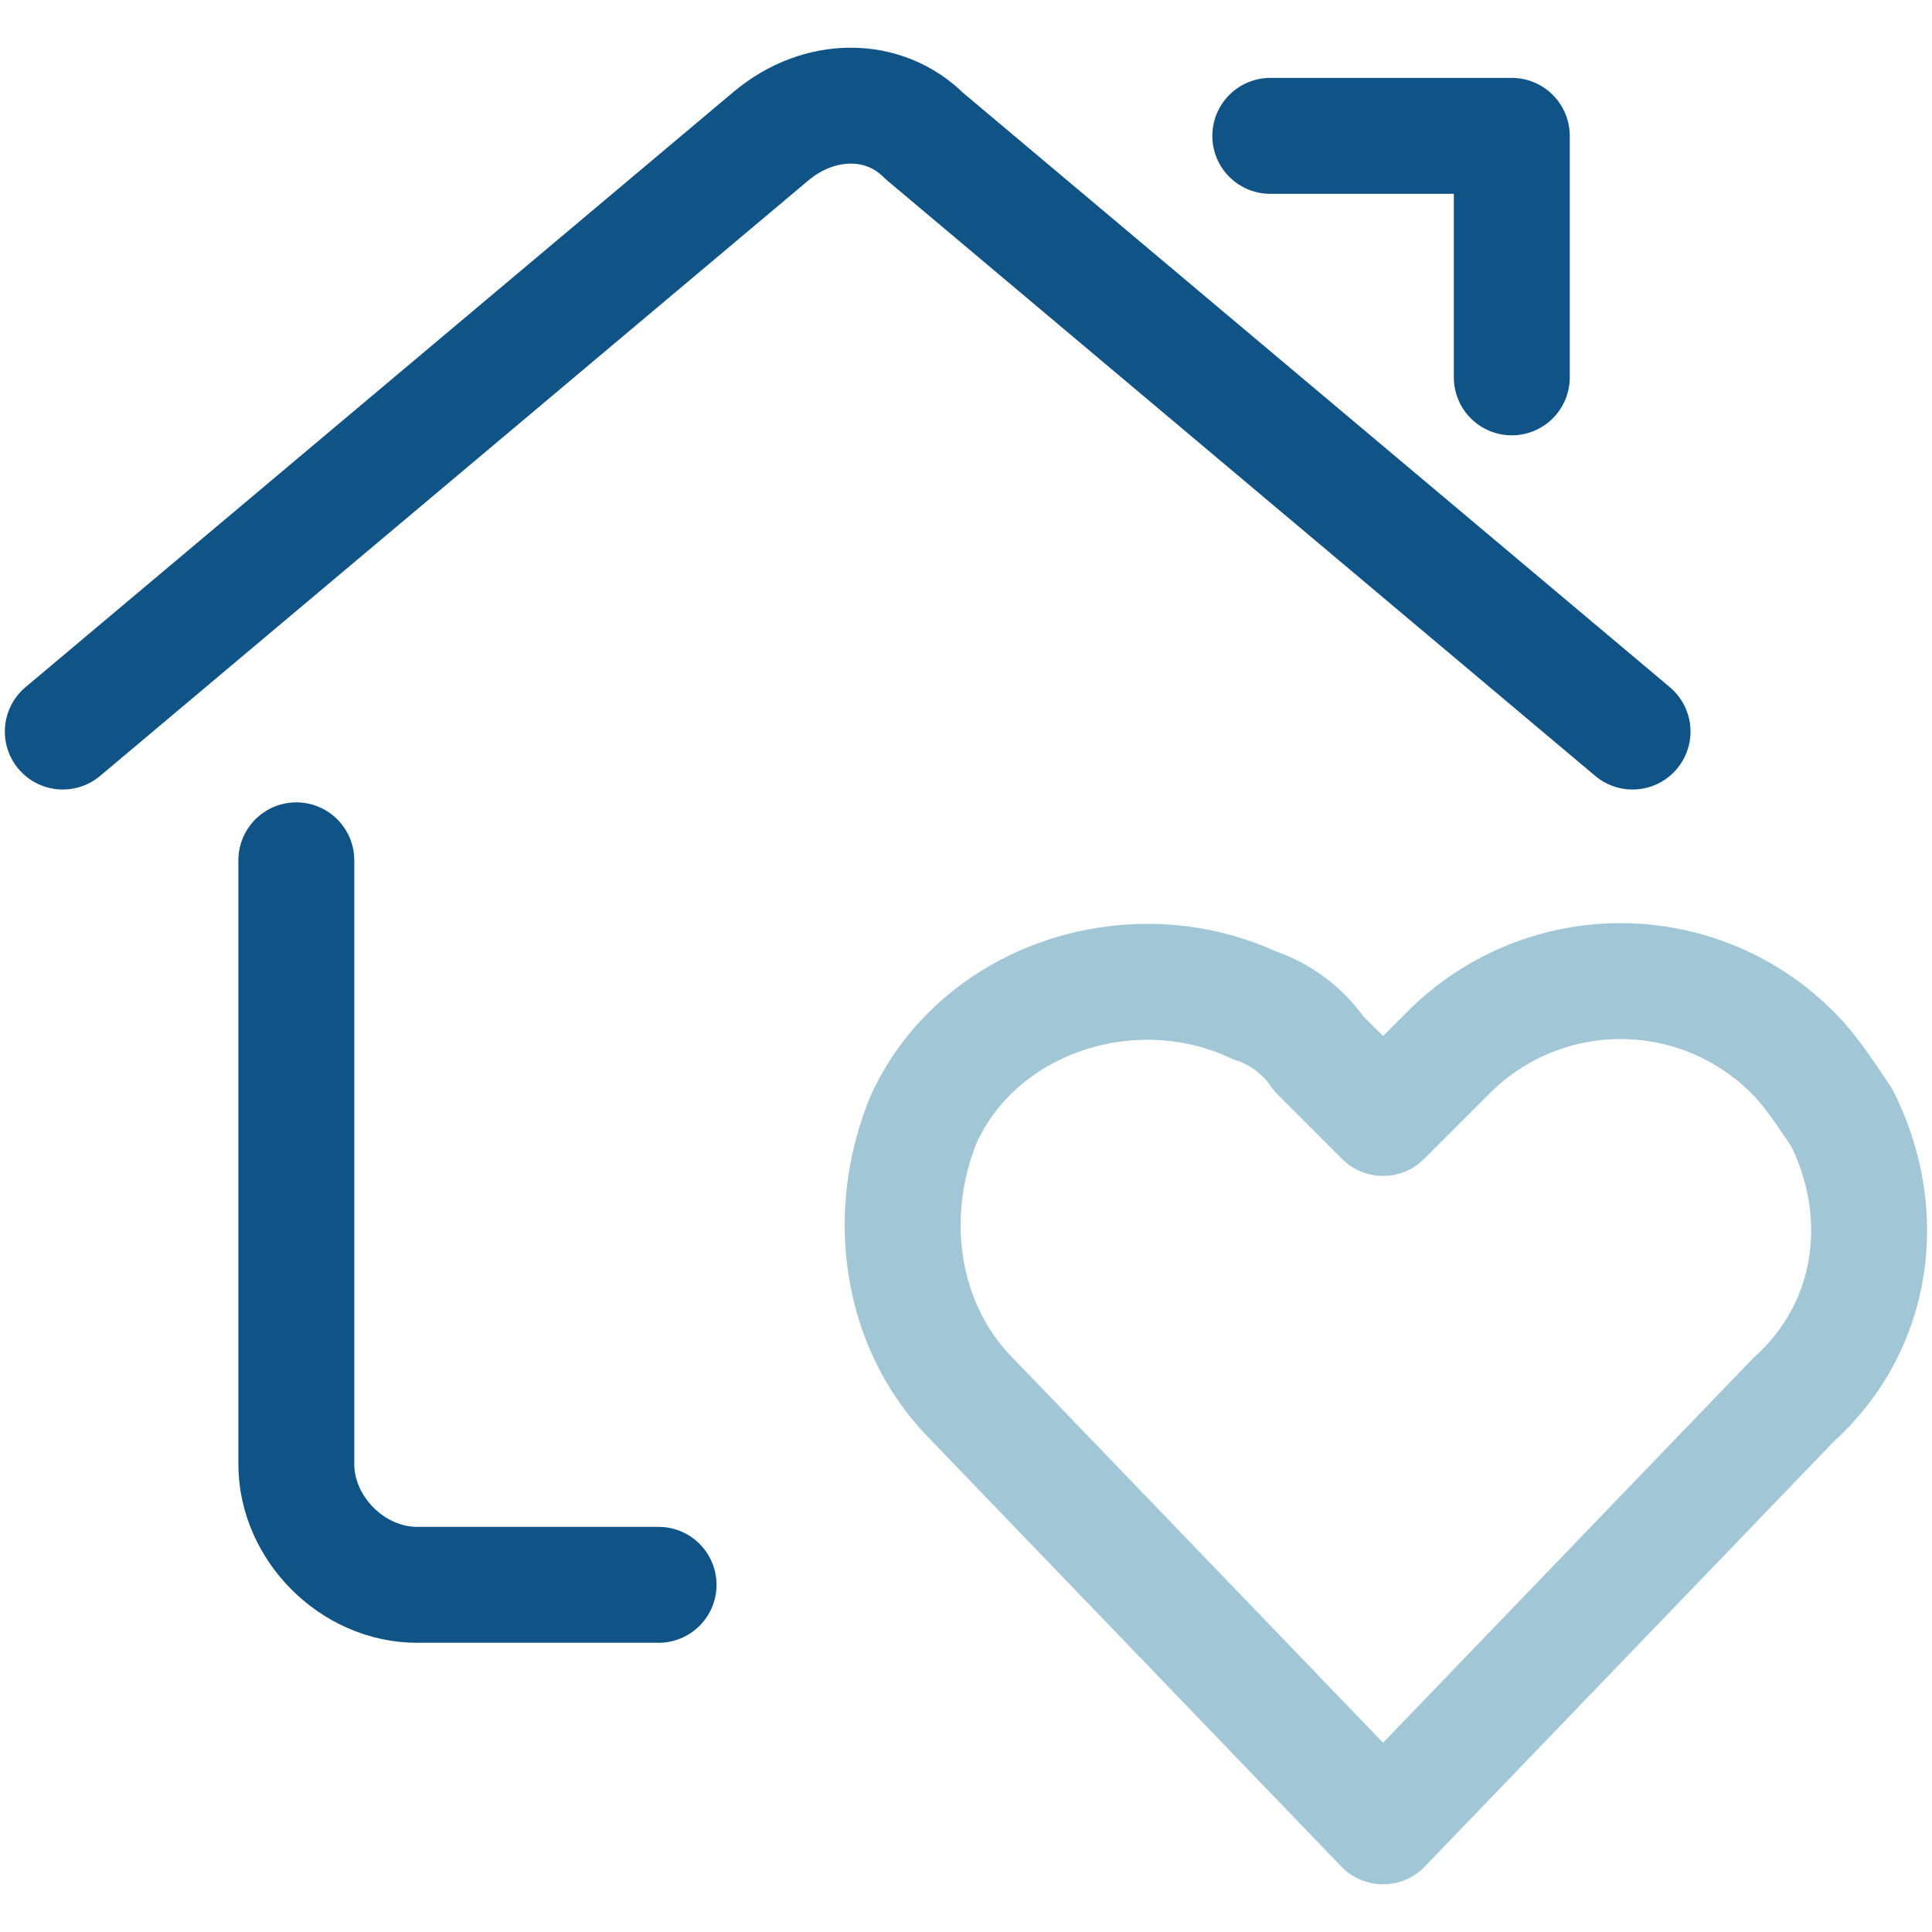 <svg id="Layer_1" data-name="Layer 1" xmlns="http://www.w3.org/2000/svg" viewBox="0 0 400 400"><defs><style>.cls-1,.cls-2{fill:none;stroke-linecap:round;stroke-linejoin:round;stroke-width:24px;}.cls-1{stroke:#105387;}.cls-2{stroke:#a1c6d5;}</style></defs><path class="cls-1" d="M136.35,328.12h-50c-13.33,0-25-11.66-25-25v-125"/><path class="cls-1" d="M13,151.46,159.69,28.13c10-8.34,23.33-8.34,31.66,0L338,151.46"/><path class="cls-1" d="M263,28.13h50v50"/><path class="cls-2" d="M286.35,378.12l-85-88.33c-15-15-18.33-38.33-10-58.33h0c11.67-25,43.34-35,68.34-23.33a25.86,25.86,0,0,1,13.33,10l13.33,13.33,13.34-13.33a50.29,50.29,0,0,1,71.66,0c3.34,3.33,6.67,8.33,10,13.33h0c10,20,6.67,43.33-10,58.33Z"/></svg>